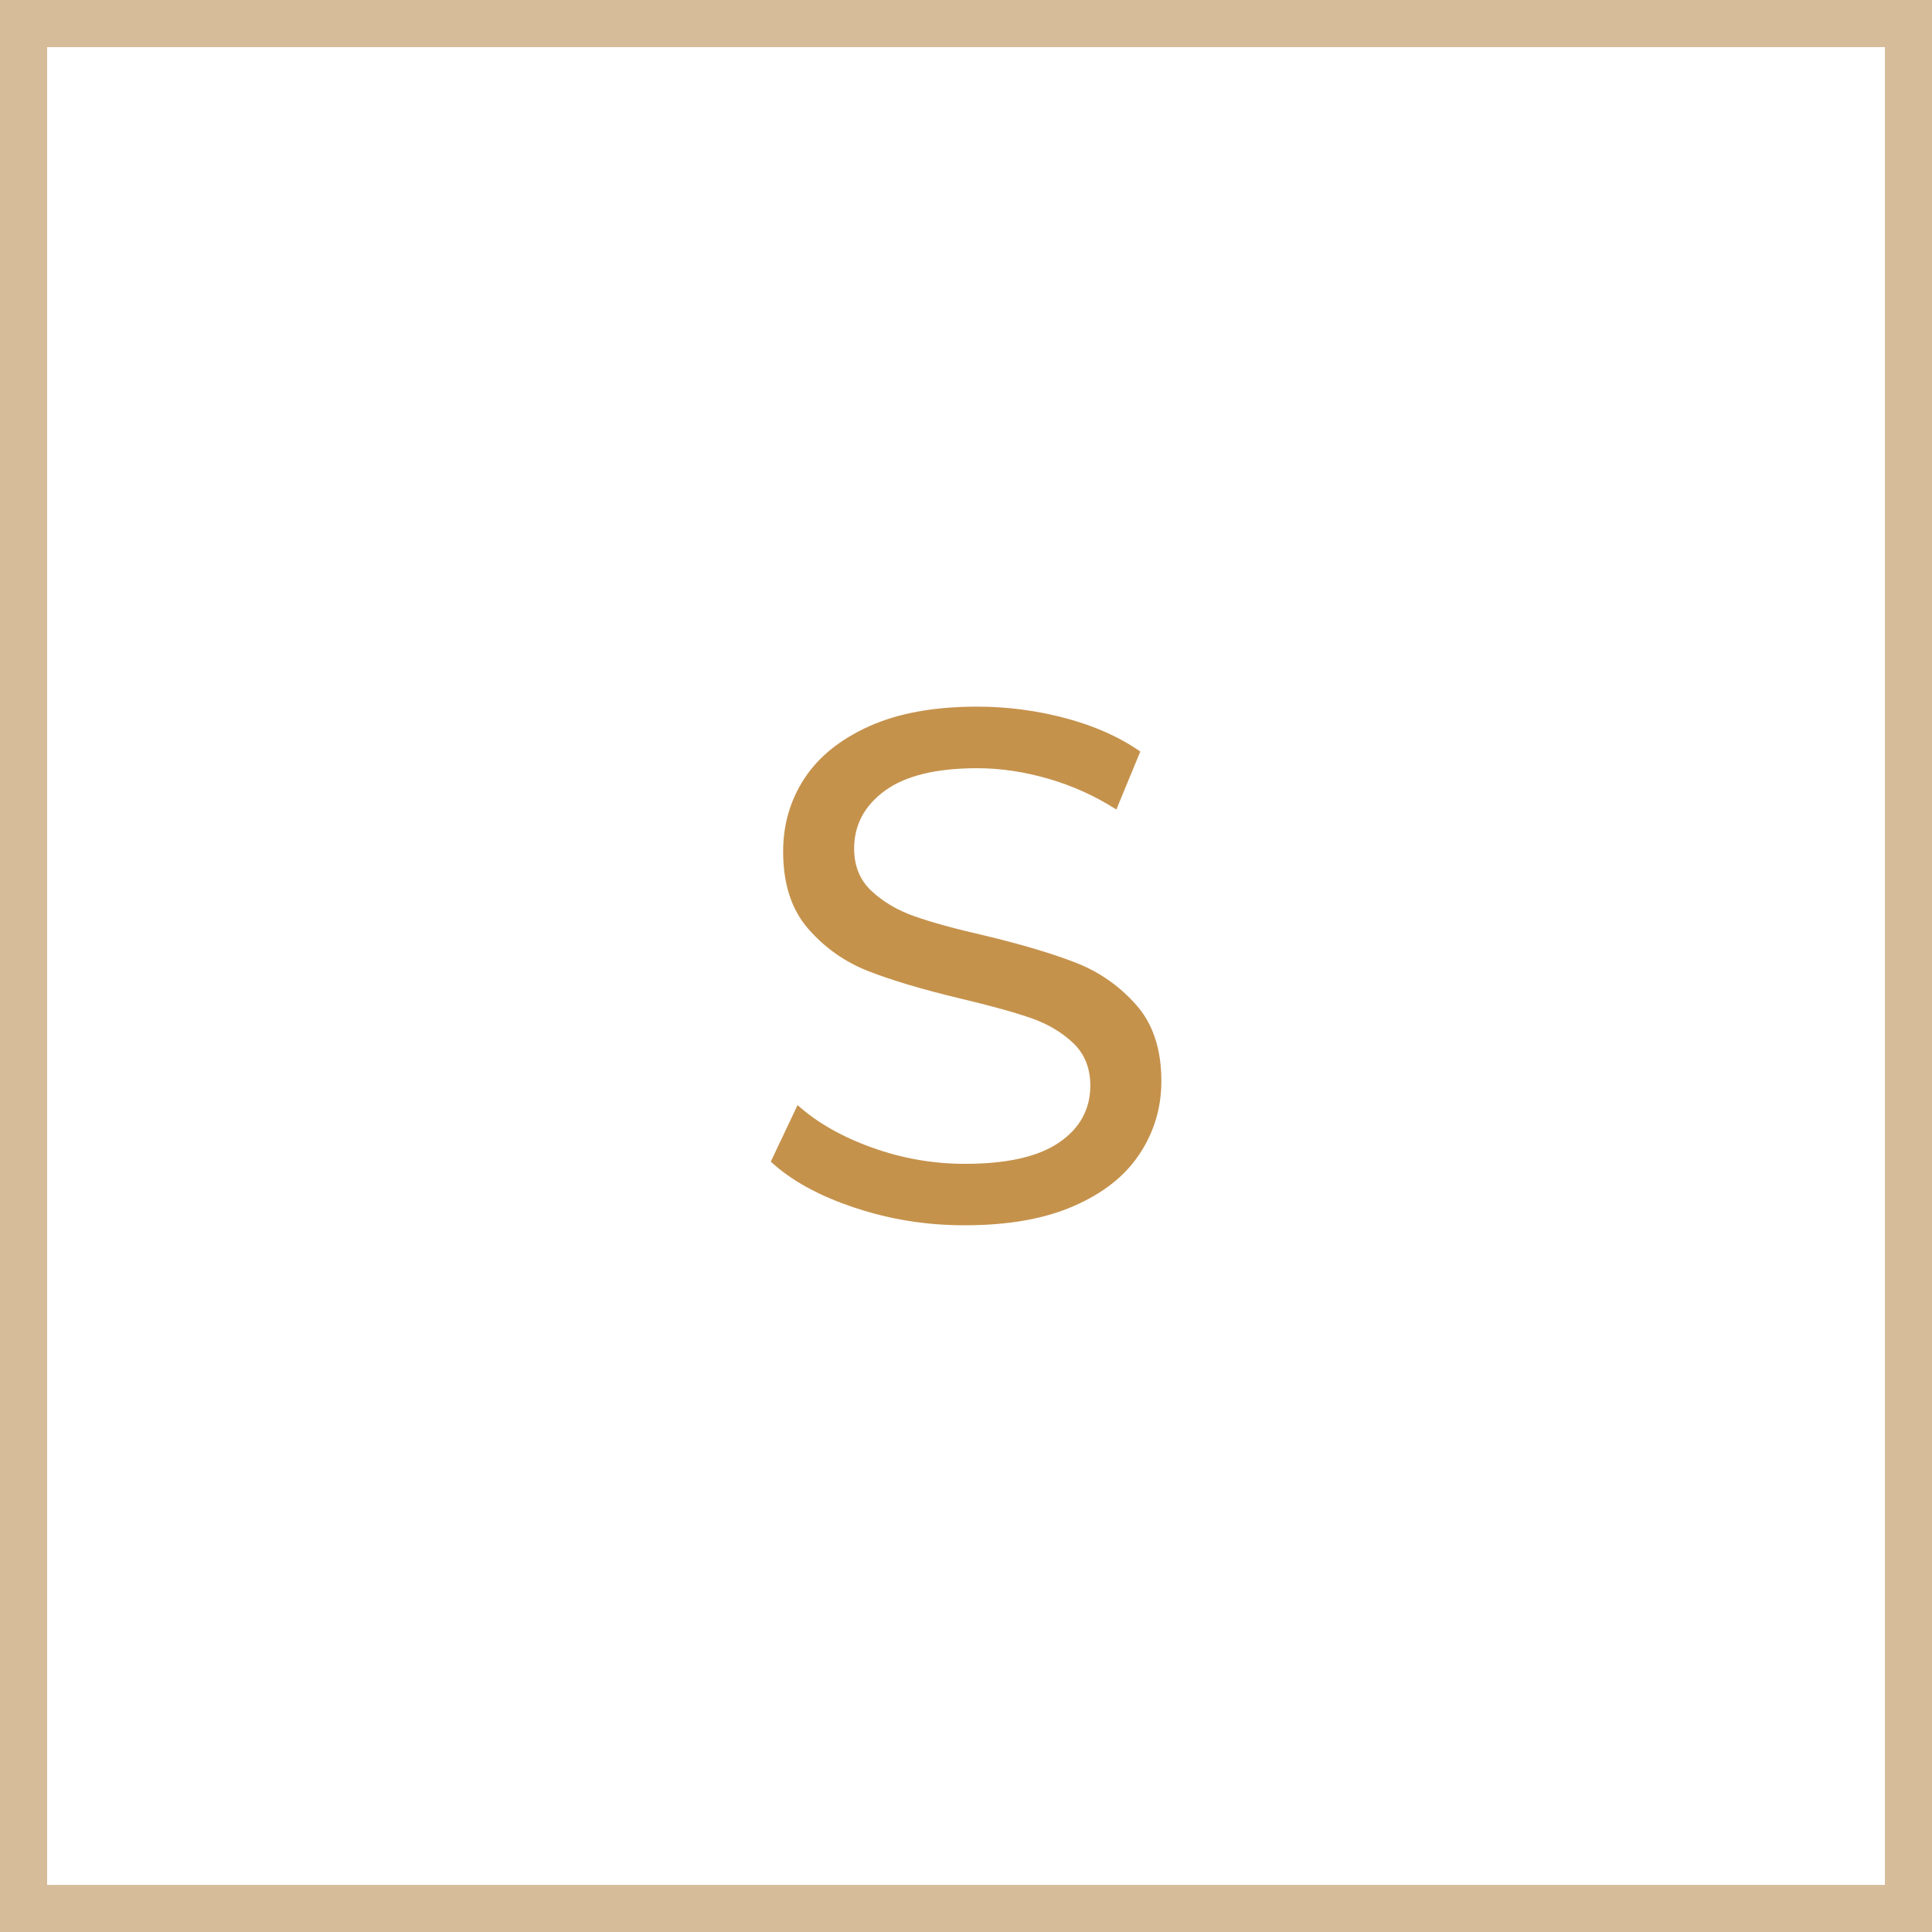 <?xml version="1.0" encoding="utf-8"?>
<!-- Generator: Adobe Illustrator 16.0.0, SVG Export Plug-In . SVG Version: 6.00 Build 0)  -->
<!DOCTYPE svg PUBLIC "-//W3C//DTD SVG 1.1//EN" "http://www.w3.org/Graphics/SVG/1.1/DTD/svg11.dtd">
<svg version="1.1" id="Vrstva_1" xmlns="http://www.w3.org/2000/svg" xmlns:xlink="http://www.w3.org/1999/xlink" x="0px" y="0px"
	 width="40px" height="40px" viewBox="0 0 40 40" enable-background="new 0 0 40 40" xml:space="preserve">
<path fill="#D6BC99" d="M0,0h40v40H0V0z M0.976,0.976v38.049h38.049V0.976H0.976z"/>
<path fill="#C5924C" d="M17.69,25.002c-0.735-0.244-1.313-0.563-1.732-0.952l0.555-1.17c0.4,0.36,0.912,0.653,1.537,0.878
	s1.268,0.338,1.928,0.338c0.871,0,1.521-0.148,1.951-0.443s0.645-0.688,0.645-1.178c0-0.359-0.117-0.652-0.352-0.877
	c-0.236-0.225-0.525-0.397-0.871-0.518s-0.832-0.255-1.462-0.405c-0.79-0.189-1.428-0.38-1.912-0.569
	c-0.485-0.19-0.9-0.482-1.245-0.878s-0.518-0.927-0.518-1.598c0-0.56,0.147-1.065,0.442-1.515c0.295-0.45,0.742-0.81,1.343-1.08
	c0.6-0.27,1.345-0.405,2.234-0.405c0.62,0,1.231,0.08,1.831,0.24s1.115,0.39,1.545,0.69l-0.496,1.2
	c-0.439-0.28-0.908-0.492-1.408-0.637c-0.502-0.145-0.99-0.218-1.471-0.218c-0.85,0-1.487,0.155-1.912,0.465s-0.638,0.71-0.638,1.2
	c0,0.36,0.12,0.653,0.36,0.877s0.537,0.4,0.893,0.525c0.354,0.125,0.837,0.258,1.447,0.397c0.79,0.19,1.424,0.38,1.905,0.569
	c0.48,0.19,0.893,0.48,1.238,0.871c0.344,0.39,0.518,0.914,0.518,1.574c0,0.551-0.15,1.053-0.451,1.508
	c-0.299,0.455-0.754,0.814-1.365,1.08c-0.609,0.266-1.359,0.397-2.25,0.397C19.187,25.37,18.424,25.248,17.69,25.002z"/>
</svg>
